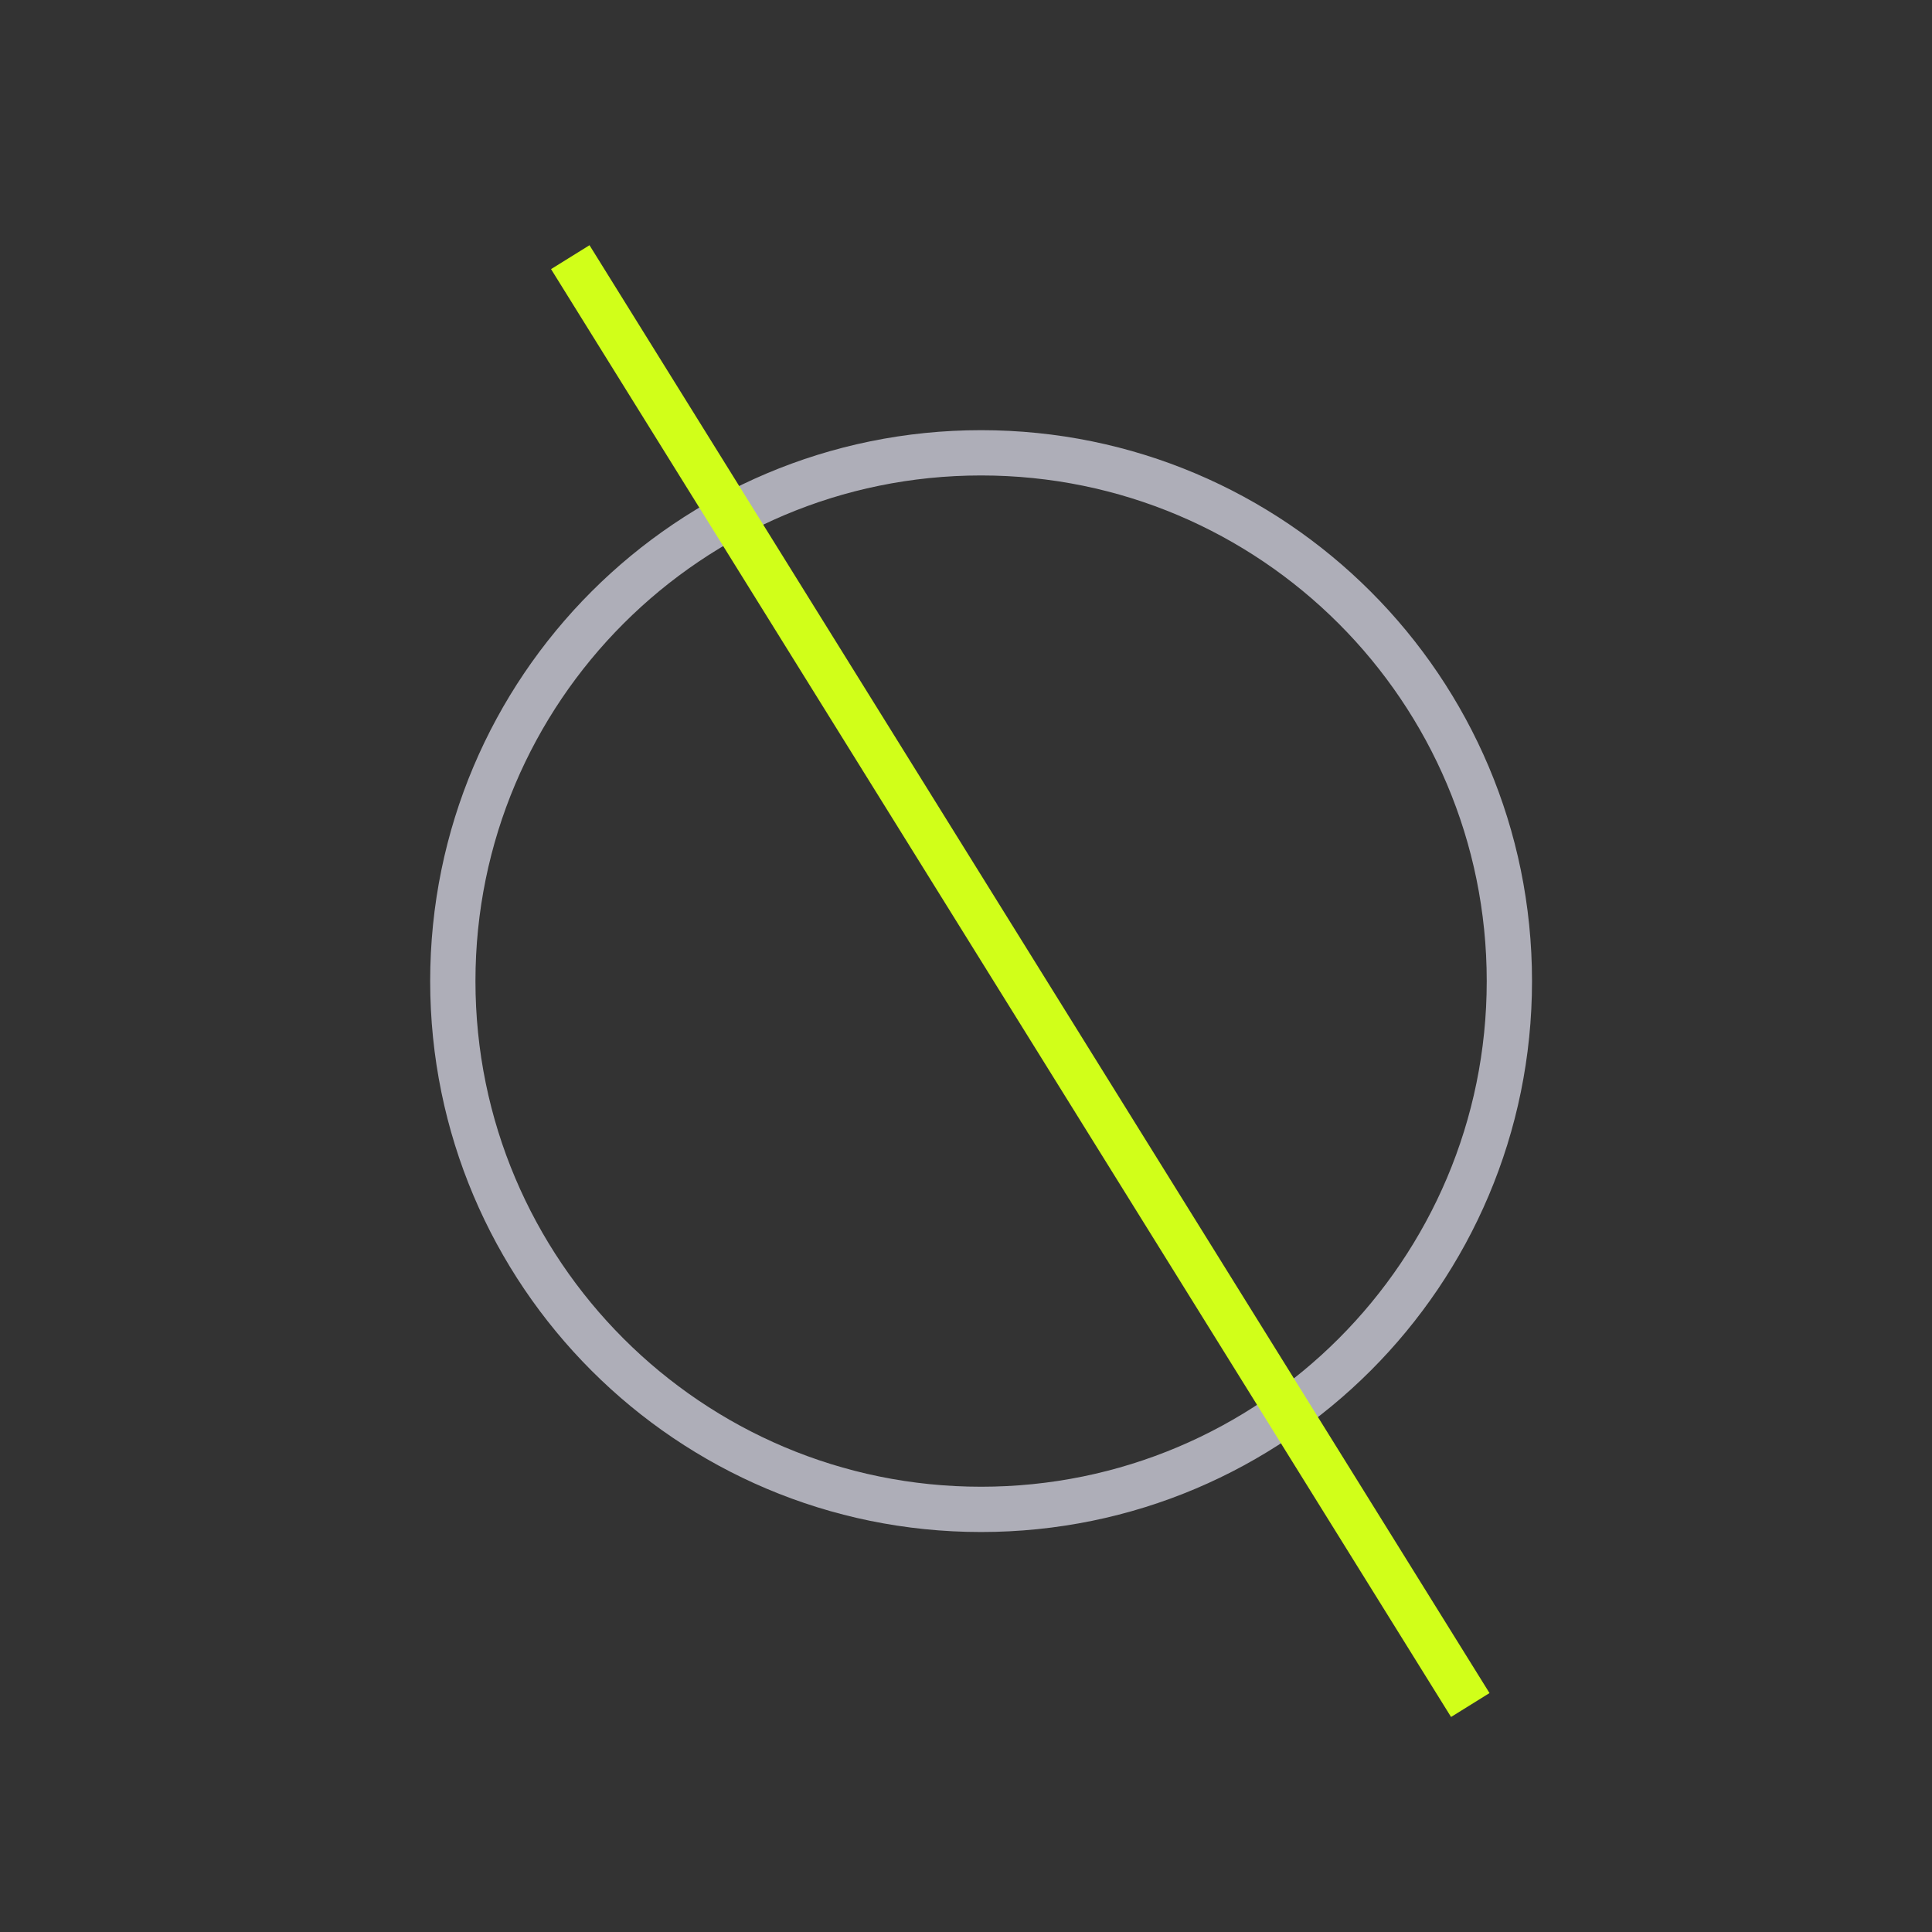 <svg width="64" height="64" viewBox="0 0 64 64" fill="none" xmlns="http://www.w3.org/2000/svg">
<rect x="0" y="0" width="64" height="64" fill="#333333" stroke="none"/>
<path d="M32.5 50C42.165 50 50 42.165 50 32.5C50 22.835 42.165 15 32.5 15C22.835 15 15 22.835 15 32.5C15 42.165 22.835 50 32.5 50Z" stroke="#AEAEB8" stroke-width="1.5" stroke-miterlimit="10"/>
<path d="M18.891 8.519L48.705 56.481" stroke="#D1FF19" stroke-width="1.5" stroke-miterlimit="10"/>
</svg>
